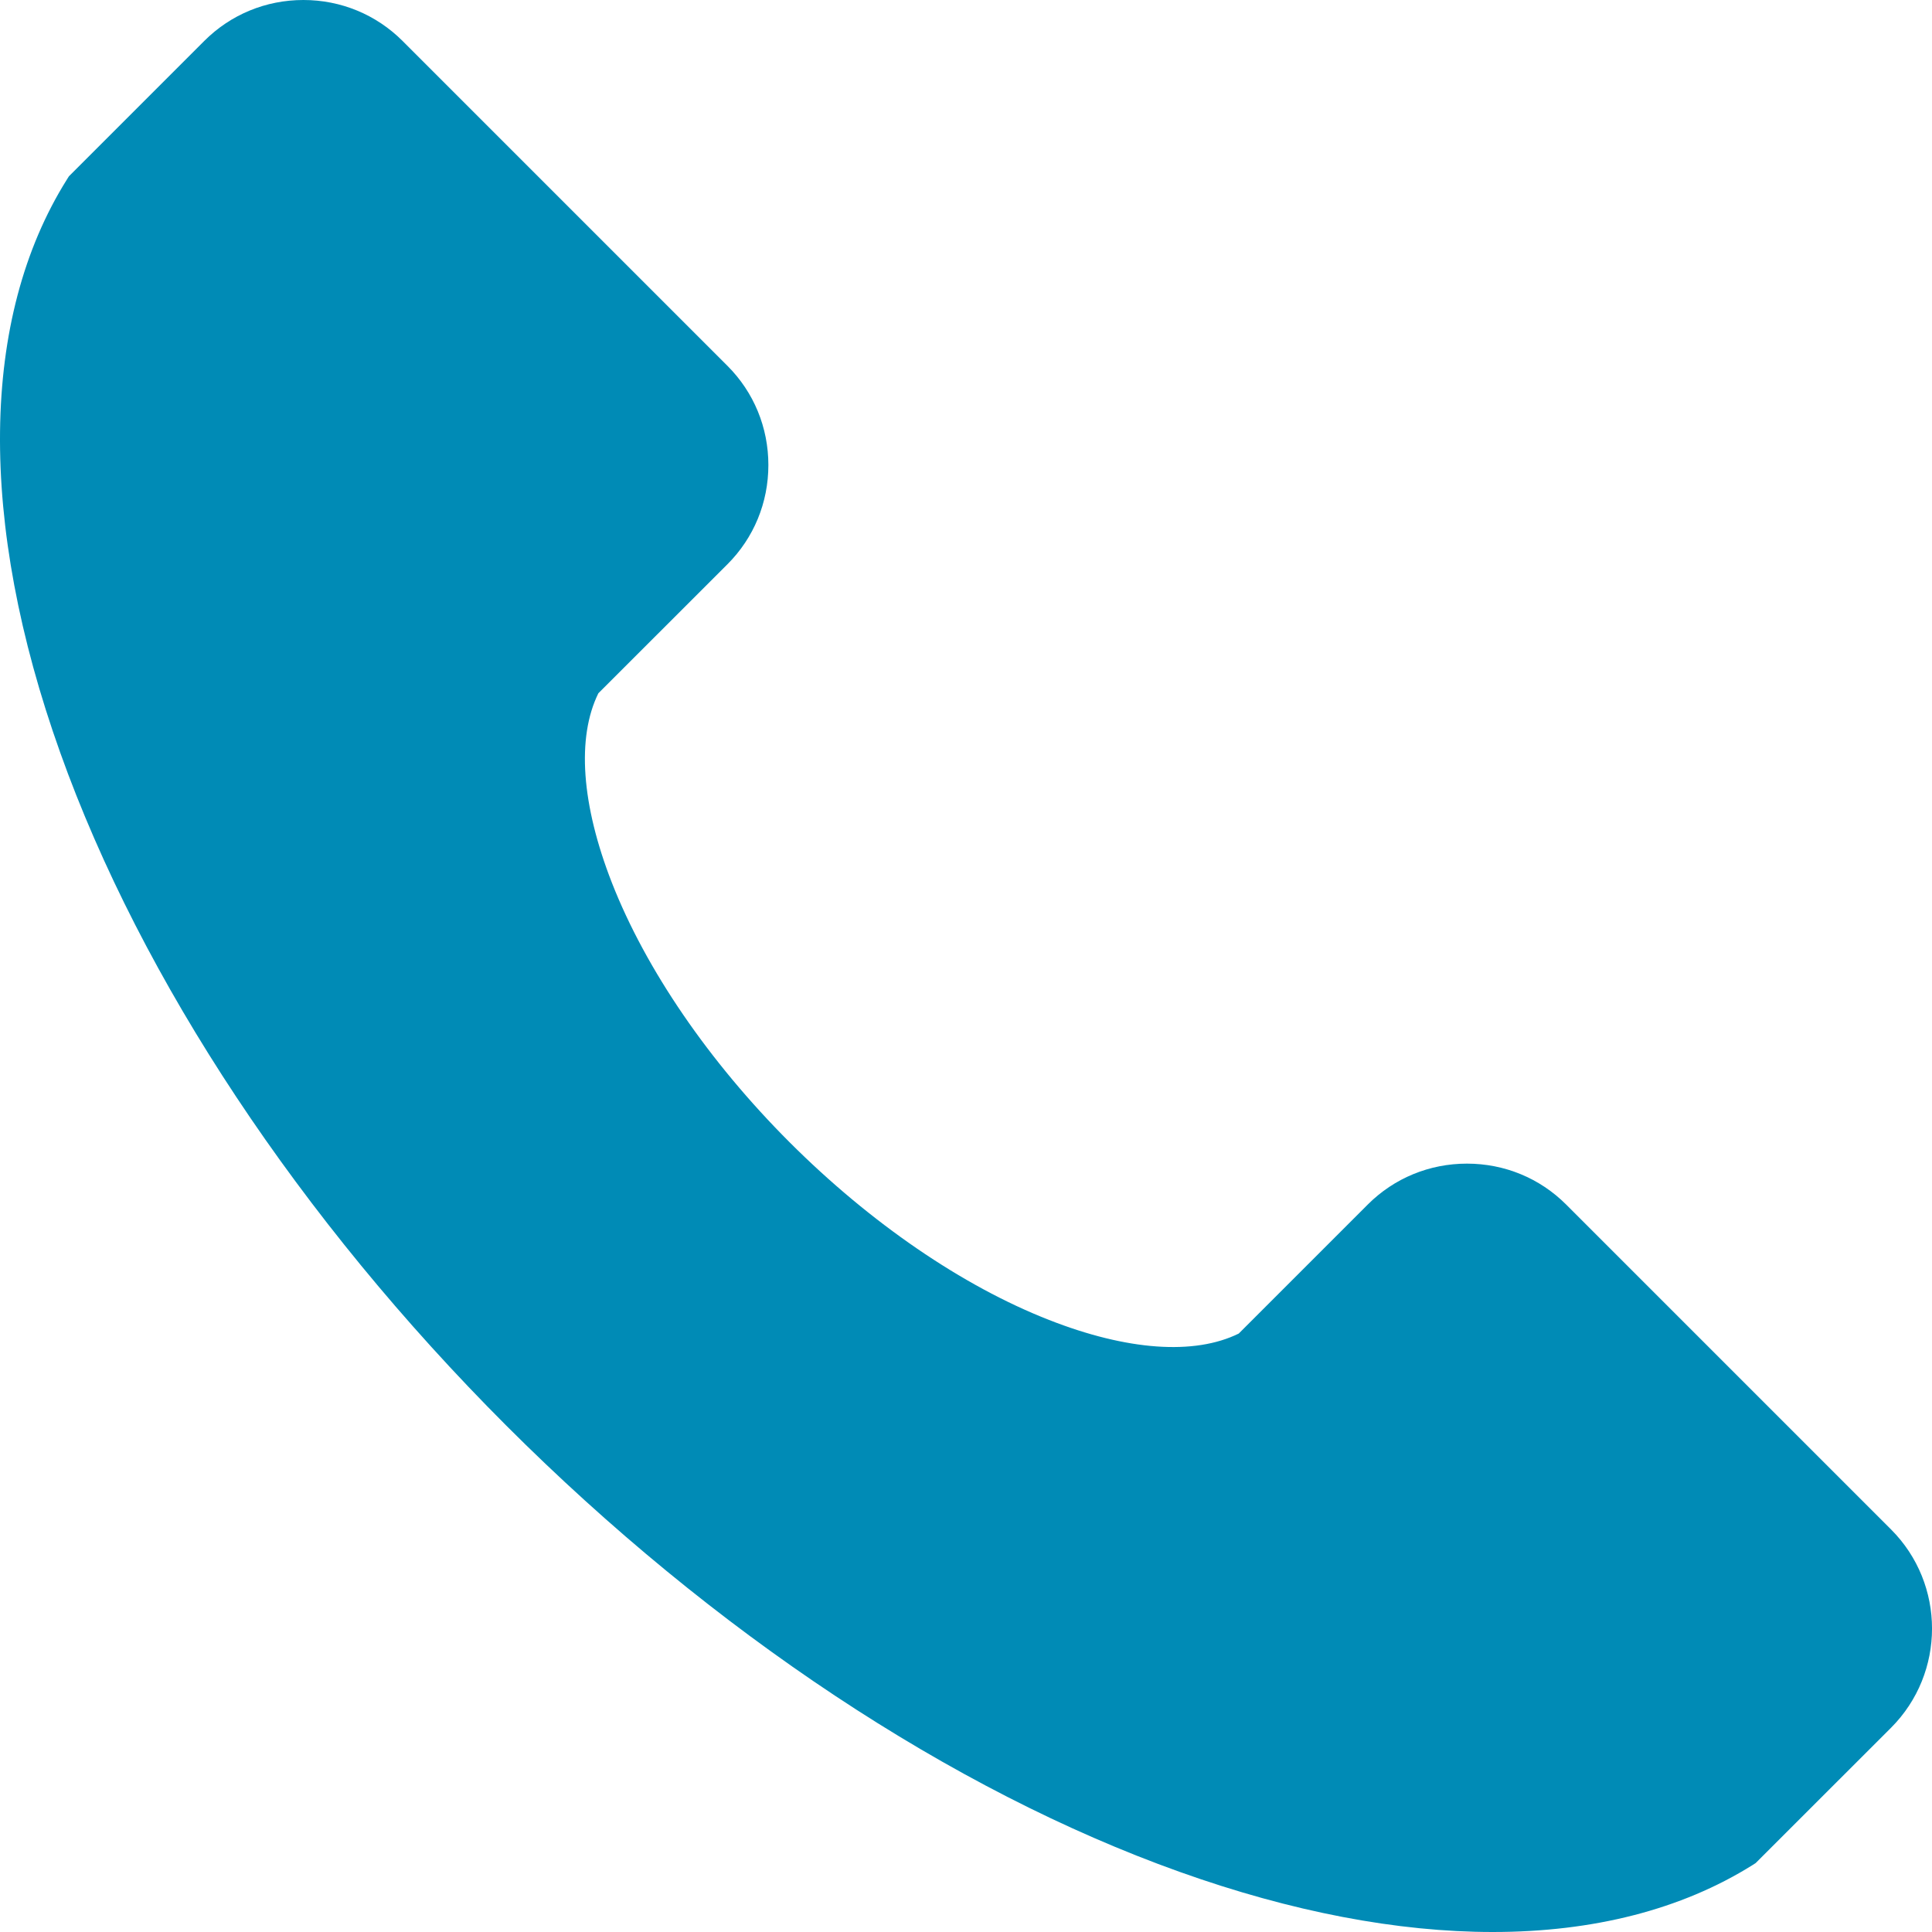 <?xml version="1.0" encoding="UTF-8"?>
<svg width="24px" height="24px" viewBox="0 0 24 24" version="1.1" xmlns="http://www.w3.org/2000/svg" xmlns:xlink="http://www.w3.org/1999/xlink">
    <title>Path</title>
    <g id="Mediversal-Main" stroke="none" stroke-width="1" fill="none" fill-rule="evenodd">
        <g id="Mediversal-Multi-Specialites" transform="translate(-148, -7365)" fill="#008BB6" fill-rule="nonzero">
            <g id="Group-17" transform="translate(100, 6954)">
                <g id="Group-63" transform="translate(32, 389)">
                    <g id="Group-62" transform="translate(16, 20)">
                        <g id="call-copy-2" transform="translate(0, 2)">
                            <path d="M23.491,21.463 L21.809,23.144 L21.77,23.169 C20.886,23.722 19.79,24 18.544,24 C17.362,24 16.047,23.751 14.651,23.252 C11.823,22.242 8.854,20.274 6.29,17.71 C3.726,15.145 1.757,12.176 0.748,9.349 C-0.277,6.479 -0.248,3.951 0.831,2.23 L0.856,2.19 L2.537,0.509 C2.865,0.181 3.302,0 3.769,0 C4.235,0 4.673,0.181 5.001,0.509 L9.037,4.545 C9.365,4.873 9.545,5.311 9.545,5.777 C9.545,6.243 9.365,6.681 9.037,7.009 L7.433,8.612 C7.162,9.163 7.222,9.996 7.602,10.968 C8.024,12.044 8.807,13.188 9.809,14.19 C10.812,15.192 11.956,15.976 13.032,16.397 C14.003,16.778 14.837,16.837 15.388,16.566 L16.991,14.963 C17.319,14.635 17.757,14.455 18.223,14.455 C18.689,14.455 19.127,14.635 19.455,14.963 L23.491,18.999 C24.17,19.678 24.17,20.783 23.491,21.463 Z" id="Path"></path>
                        </g>
                    </g>
                </g>
            </g>
        </g>
    </g>
</svg>